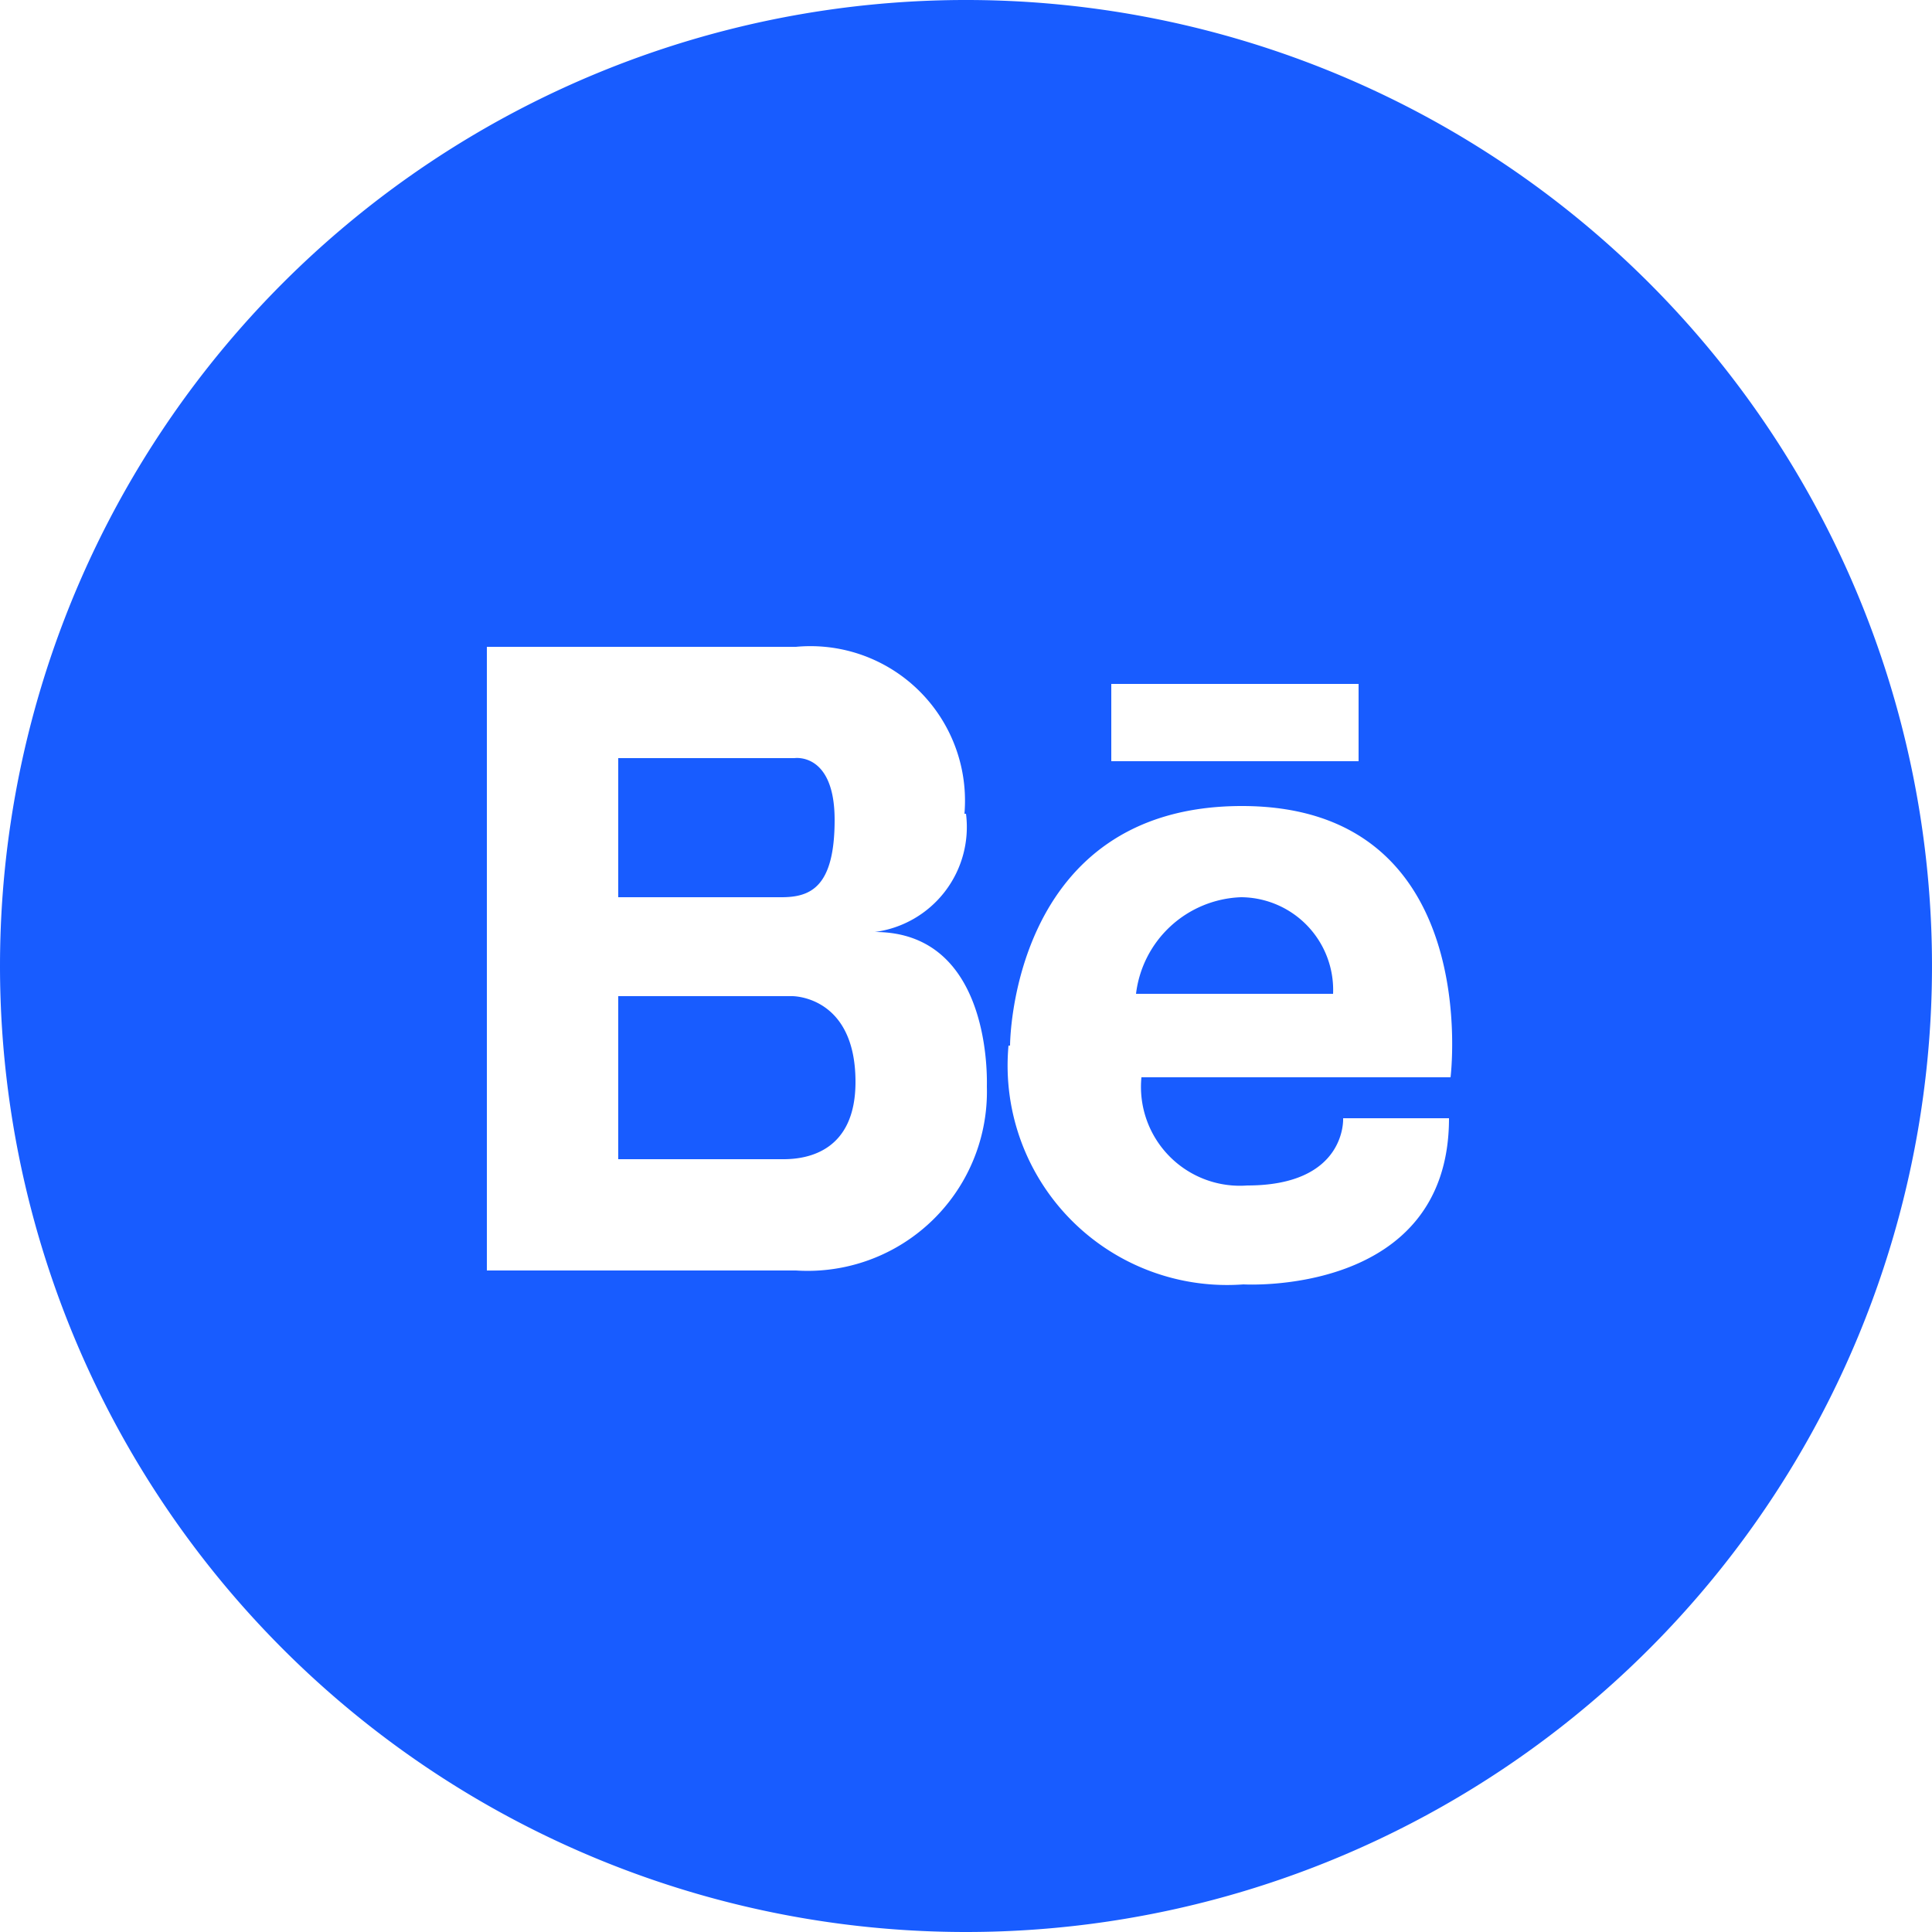 <svg xmlns="http://www.w3.org/2000/svg" viewBox="0 0 25 25"><defs><style>.cls-1{fill:#185cff}</style></defs><g id="Layer_2" data-name="Layer 2"><g id="Layer_1-2" data-name="Layer 1"><path class="cls-1" d="M10.28 9.81H8v1.8h2.11c.37 0 .69-.12.69-1s-.52-.8-.52-.8ZM8 15h2.14c.32 0 .93-.11.93-1 0-1.12-.82-1.11-.82-1.11H8ZM14.7 12.86h2.55a1.2 1.2 0 0 0-1.19-1.25 1.42 1.42 0 0 0-1.36 1.25Z"/><path d="M12.5 25A12.5 12.5 0 1 0 0 12.5 12.5 12.5 0 0 0 12.5 25Zm0-14.47a1.37 1.37 0 0 1-1.18 1.53c1.52 0 1.45 1.93 1.45 2a2.32 2.32 0 0 1-2.47 2.38h-4V8.37h4a2 2 0 0 1 2.18 2.16Zm.57 3s0-3.1 3-3.1c3.14 0 2.7 3.51 2.7 3.51h-4a1.28 1.28 0 0 0 1.37 1.4c1.29 0 1.24-.87 1.24-.87h1.37c0 2.31-2.66 2.15-2.66 2.15a2.84 2.84 0 0 1-3.04-3.09Zm1.31-4.68h3.2v1h-3.2Z" style="fill-rule:evenodd;fill:#185cff"/></g></g></svg>